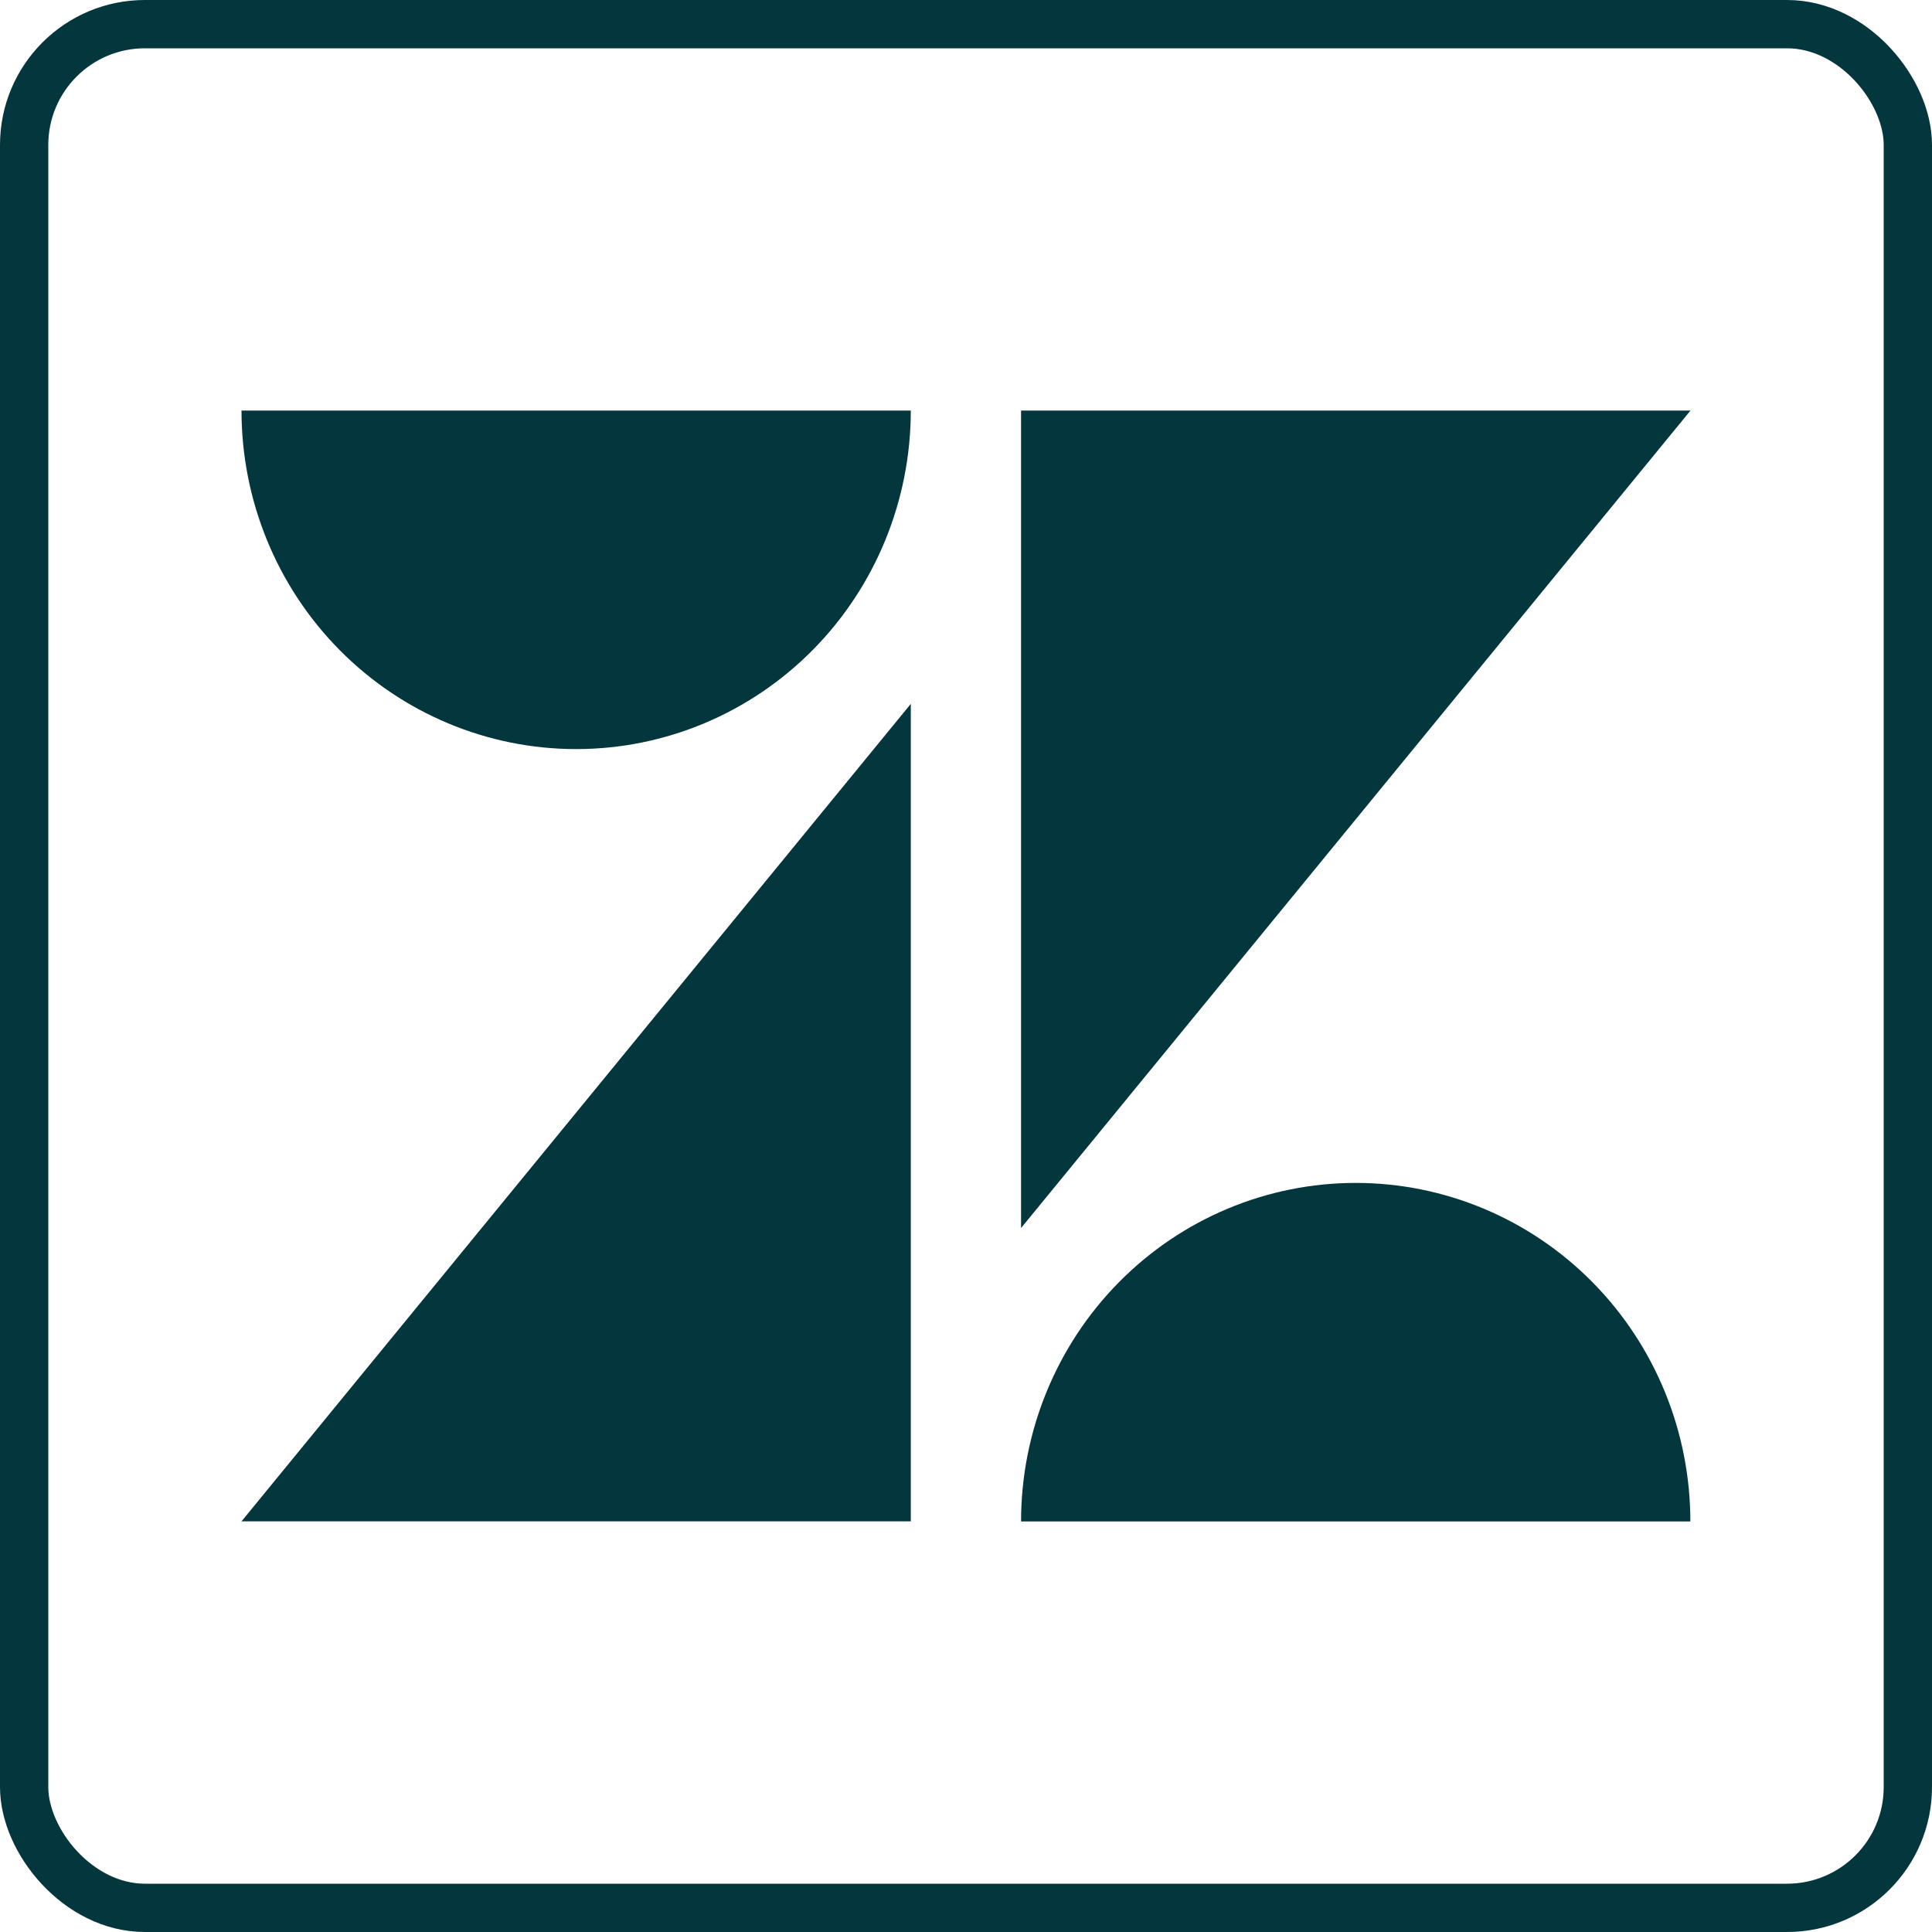 <?xml version="1.0" encoding="UTF-8"?>
<svg xmlns="http://www.w3.org/2000/svg" width="40" height="40" viewBox="0 0 40 40" fill="none">
  <rect x="0.5" y="0.5" width="39" height="39" rx="2.5" stroke="#03363D"></rect>
  <path d="M18.857 14.573V31.498H5L18.857 14.573ZM18.857 8.5C18.857 10.359 18.127 12.142 16.828 13.456C15.528 14.771 13.766 15.509 11.929 15.509C10.091 15.509 8.329 14.771 7.029 13.456C5.73 12.142 5 10.359 5 8.5L18.857 8.5ZM21.14 31.5C21.14 29.641 21.87 27.858 23.169 26.544C24.469 25.229 26.231 24.491 28.069 24.491C29.906 24.491 31.668 25.229 32.968 26.544C34.267 27.858 34.997 29.641 34.997 31.5H21.14ZM21.14 25.427V8.5H35L21.14 25.425V25.427Z" fill="#03363D"></path>
</svg>
